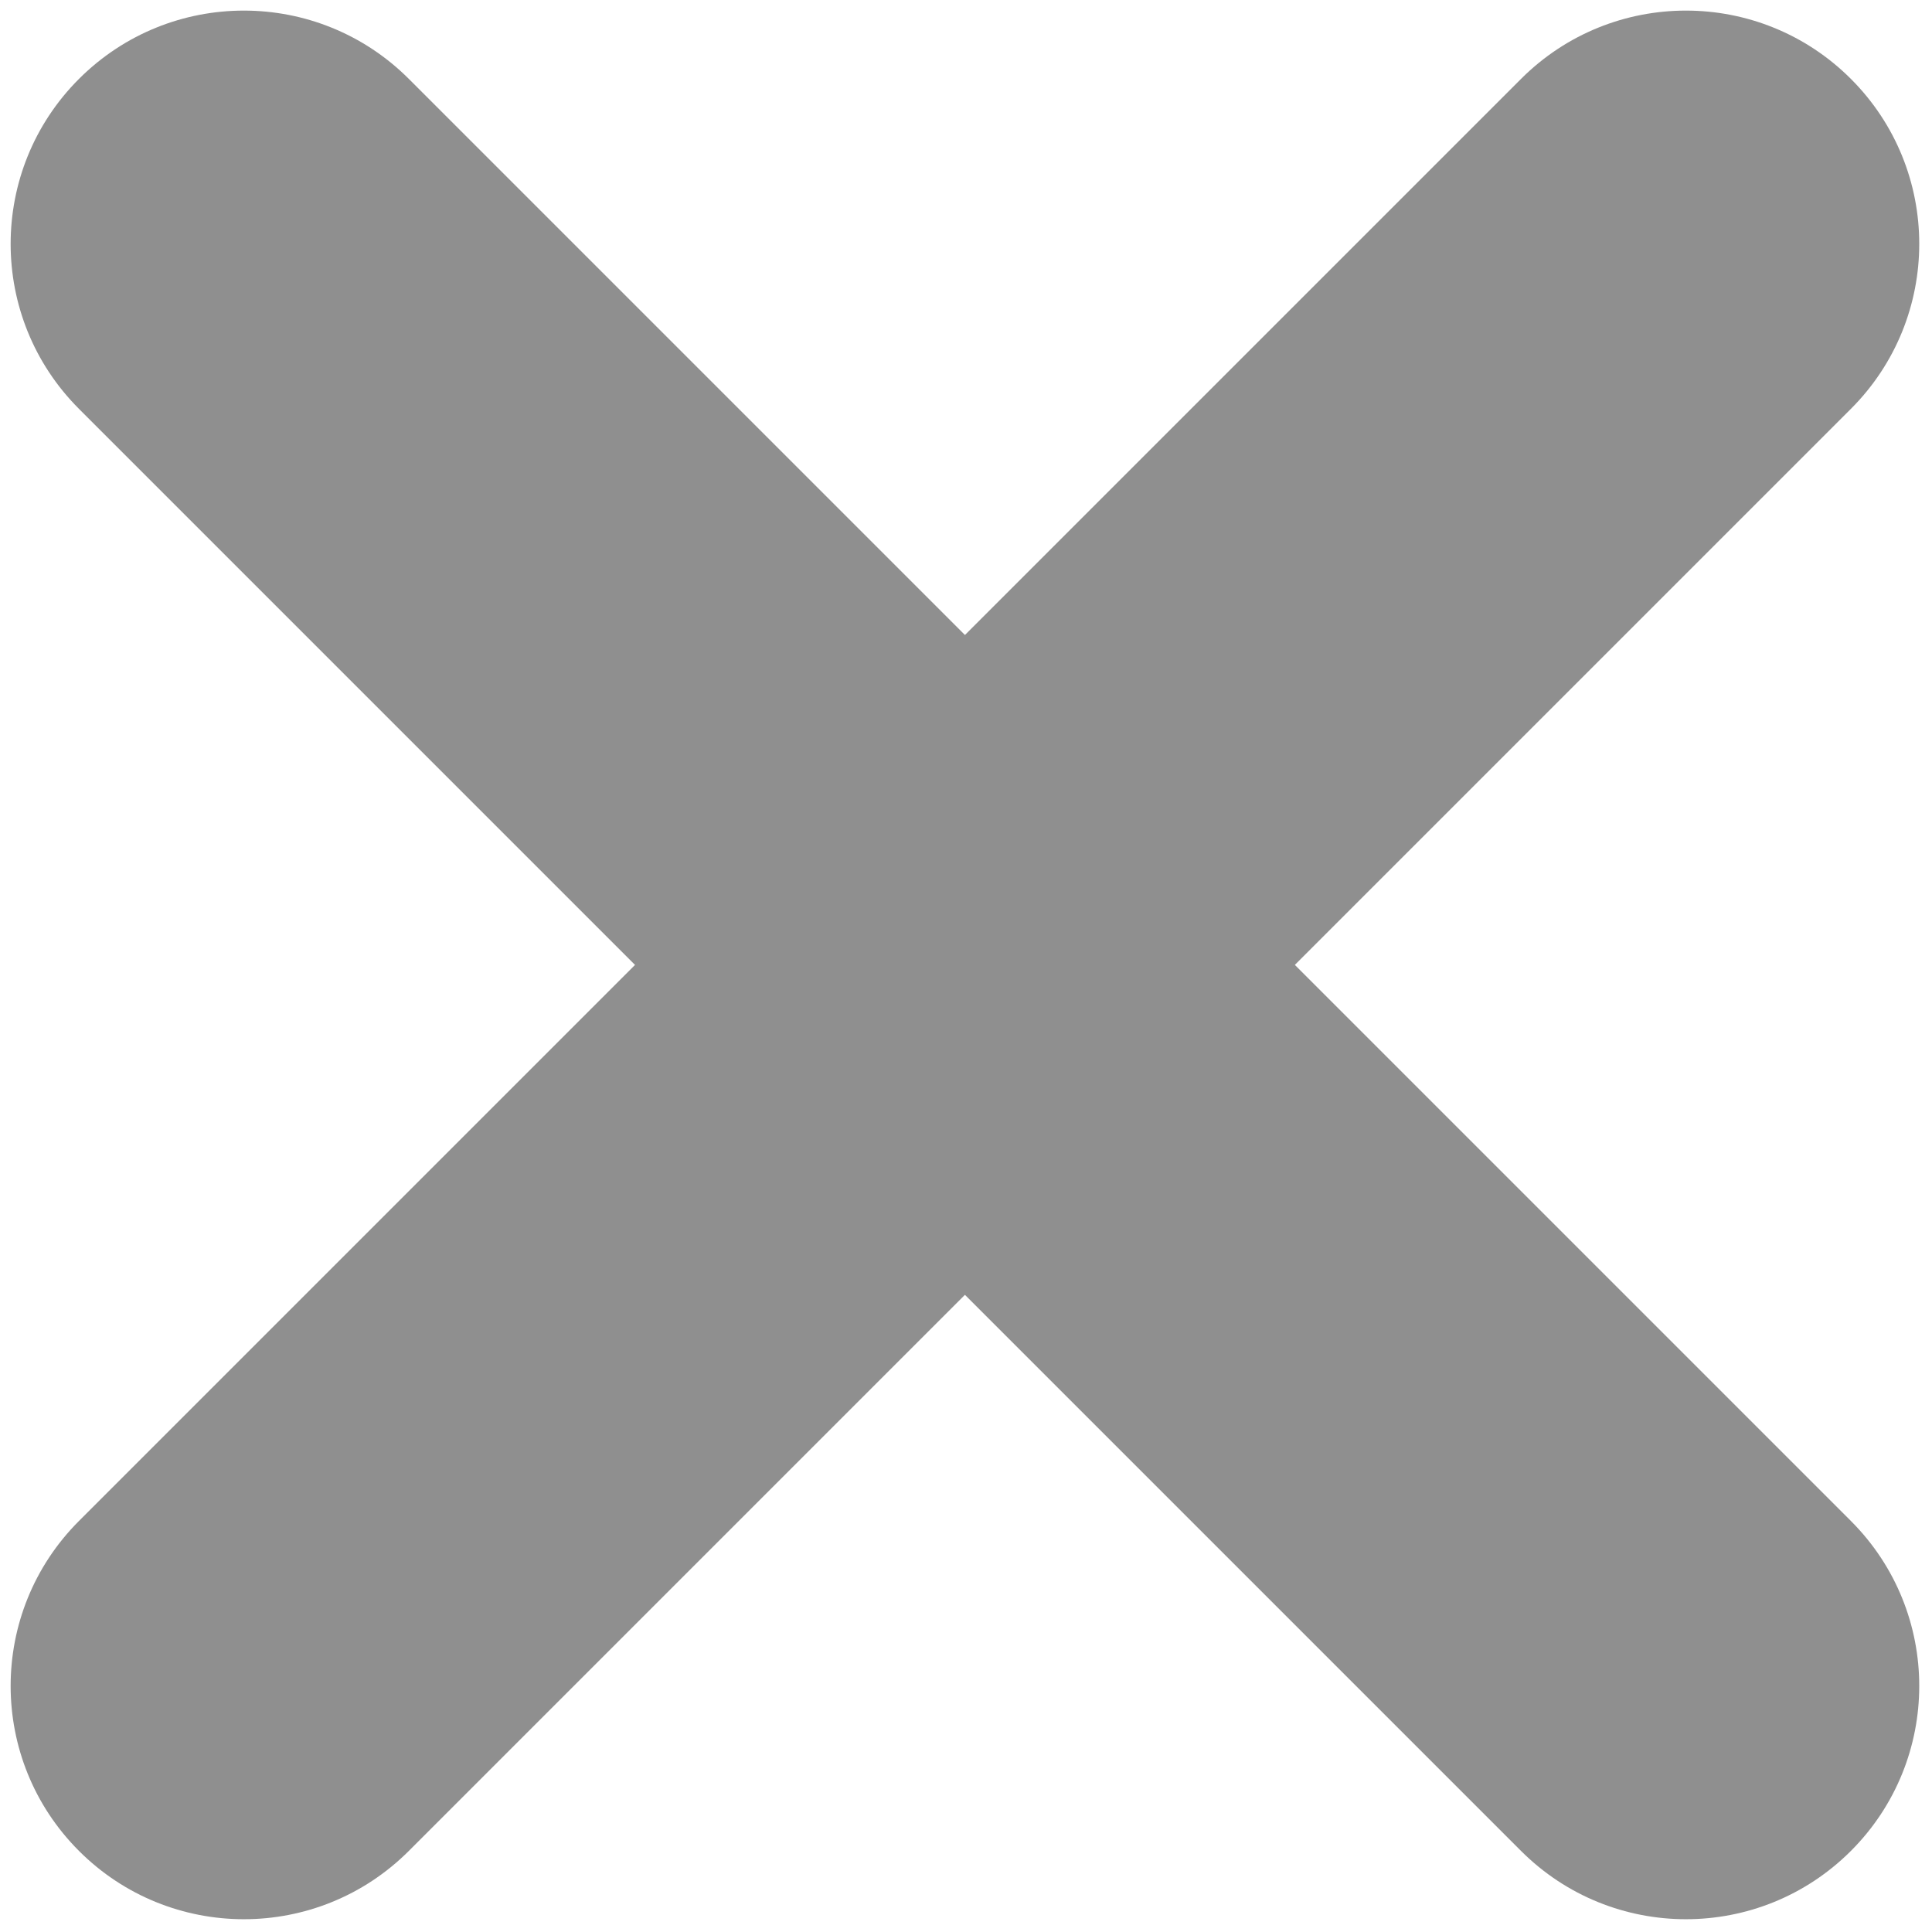<svg height="256" viewBox="0 0 256 256" width="256" xmlns="http://www.w3.org/2000/svg"><g fill="#8f8f8f" stroke-miterlimit="10" stroke-width="0" transform="matrix(2.81 0 0 2.81 1.407 1.407)"><path d="m11 90c-2.815 0-5.63-1.074-7.778-3.222-4.295-4.296-4.295-11.261 0-15.557l68-68c4.297-4.296 11.26-4.296 15.557 0 4.296 4.296 4.296 11.261 0 15.557l-68 68c-2.149 2.148-4.964 3.222-7.779 3.222z"/><path d="m79 90c-2.815 0-5.63-1.074-7.778-3.222l-68-68c-4.295-4.296-4.295-11.261 0-15.557 4.296-4.296 11.261-4.296 15.557 0l68 68c4.296 4.296 4.296 11.261 0 15.557-2.149 2.148-4.964 3.222-7.779 3.222z"/></g></svg>
